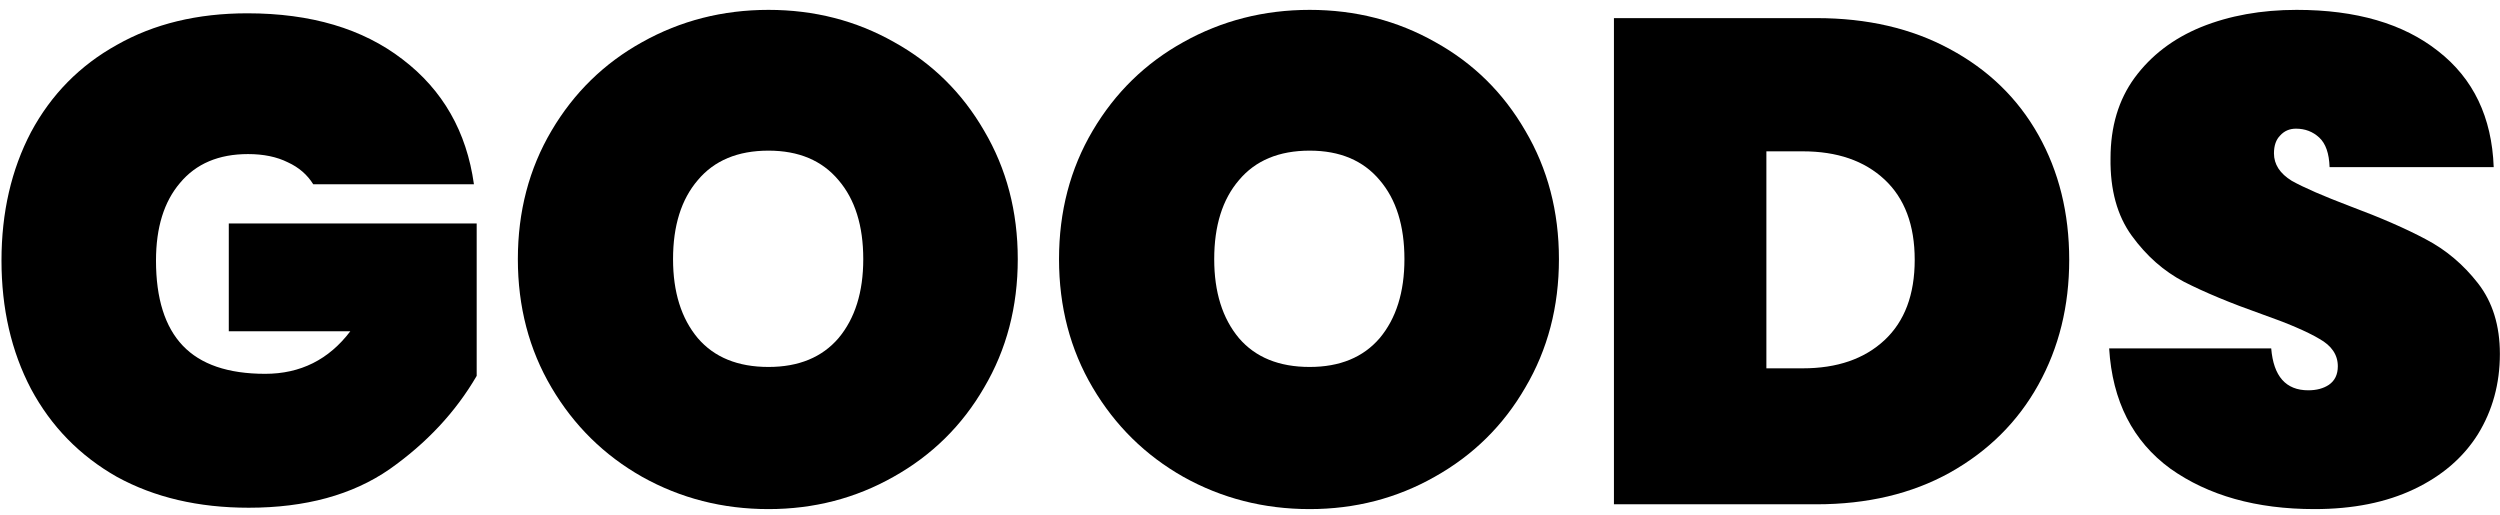 <svg width="233" height="48" viewBox="0 0 233 48" fill="none" xmlns="http://www.w3.org/2000/svg">
<path d="M215.709 47.448C210.291 47.448 205.811 46.189 202.269 43.672C198.771 41.112 196.872 37.379 196.573 32.472H211.677C211.891 35.075 213.043 36.376 215.133 36.376C215.901 36.376 216.541 36.205 217.053 35.864C217.608 35.48 217.885 34.904 217.885 34.136C217.885 33.069 217.309 32.216 216.157 31.576C215.005 30.893 213.213 30.125 210.781 29.272C207.88 28.248 205.469 27.245 203.549 26.264C201.672 25.283 200.051 23.853 198.685 21.976C197.32 20.099 196.659 17.688 196.701 14.744C196.701 11.8 197.448 9.304 198.941 7.256C200.477 5.165 202.547 3.587 205.149 2.52C207.795 1.453 210.76 0.92 214.045 0.92C219.592 0.92 223.987 2.2 227.229 4.76C230.515 7.32 232.243 10.925 232.413 15.576H217.117C217.075 14.296 216.755 13.379 216.157 12.824C215.56 12.269 214.835 11.992 213.981 11.992C213.384 11.992 212.893 12.205 212.509 12.632C212.125 13.016 211.933 13.571 211.933 14.296C211.933 15.32 212.488 16.173 213.597 16.856C214.749 17.496 216.563 18.285 219.037 19.224C221.896 20.291 224.243 21.315 226.077 22.296C227.955 23.277 229.576 24.643 230.941 26.392C232.307 28.141 232.989 30.339 232.989 32.984C232.989 35.757 232.307 38.253 230.941 40.472C229.576 42.648 227.592 44.355 224.989 45.592C222.387 46.829 219.293 47.448 215.709 47.448Z" fill="black"/>
<path d="M169.299 1.688C174.035 1.688 178.174 2.648 181.715 4.568C185.299 6.488 188.051 9.155 189.971 12.568C191.891 15.981 192.851 19.864 192.851 24.216C192.851 28.525 191.891 32.408 189.971 35.864C188.051 39.32 185.299 42.051 181.715 44.056C178.174 46.019 174.035 47 169.299 47H150.419V1.688H169.299ZM168.019 34.328C171.219 34.328 173.758 33.453 175.635 31.704C177.512 29.955 178.451 27.459 178.451 24.216C178.451 20.973 177.512 18.477 175.635 16.728C173.758 14.979 171.219 14.104 168.019 14.104H164.627V34.328H168.019Z" fill="black"/>
<path d="M122.061 47.448C117.795 47.448 113.869 46.445 110.285 44.44C106.744 42.435 103.928 39.661 101.837 36.12C99.746 32.579 98.701 28.589 98.701 24.152C98.701 19.715 99.746 15.725 101.837 12.184C103.928 8.643 106.744 5.891 110.285 3.928C113.869 1.923 117.795 0.92 122.061 0.92C126.328 0.92 130.232 1.923 133.773 3.928C137.315 5.891 140.109 8.643 142.157 12.184C144.248 15.725 145.293 19.715 145.293 24.152C145.293 28.589 144.248 32.579 142.157 36.12C140.109 39.661 137.293 42.435 133.709 44.44C130.168 46.445 126.285 47.448 122.061 47.448ZM122.061 34.2C124.877 34.2 127.053 33.304 128.589 31.512C130.125 29.677 130.893 27.224 130.893 24.152C130.893 21.037 130.125 18.584 128.589 16.792C127.053 14.957 124.877 14.04 122.061 14.04C119.203 14.04 117.005 14.957 115.469 16.792C113.933 18.584 113.165 21.037 113.165 24.152C113.165 27.224 113.933 29.677 115.469 31.512C117.005 33.304 119.203 34.2 122.061 34.2Z" fill="black"/>
<path d="M71.624 47.448C67.357 47.448 63.432 46.445 59.848 44.44C56.306 42.435 53.49 39.661 51.4 36.12C49.309 32.579 48.264 28.589 48.264 24.152C48.264 19.715 49.309 15.725 51.4 12.184C53.49 8.643 56.306 5.891 59.848 3.928C63.432 1.923 67.357 0.92 71.624 0.92C75.89 0.92 79.794 1.923 83.336 3.928C86.877 5.891 89.672 8.643 91.72 12.184C93.81 15.725 94.856 19.715 94.856 24.152C94.856 28.589 93.81 32.579 91.72 36.12C89.672 39.661 86.856 42.435 83.272 44.44C79.73 46.445 75.848 47.448 71.624 47.448ZM71.624 34.2C74.44 34.2 76.616 33.304 78.152 31.512C79.688 29.677 80.456 27.224 80.456 24.152C80.456 21.037 79.688 18.584 78.152 16.792C76.616 14.957 74.44 14.04 71.624 14.04C68.765 14.04 66.568 14.957 65.032 16.792C63.496 18.584 62.728 21.037 62.728 24.152C62.728 27.224 63.496 29.677 65.032 31.512C66.568 33.304 68.765 34.2 71.624 34.2Z" fill="black"/>
<path d="M29.195 17.176C28.64 16.28 27.851 15.598 26.827 15.128C25.803 14.616 24.565 14.36 23.115 14.36C20.384 14.36 18.272 15.256 16.779 17.048C15.285 18.798 14.539 21.208 14.539 24.28C14.539 27.822 15.371 30.467 17.035 32.216C18.699 33.966 21.259 34.84 24.715 34.84C28 34.84 30.645 33.518 32.651 30.872H21.323V20.824H44.427V35.032C42.464 38.403 39.755 41.304 36.299 43.736C32.843 46.126 28.469 47.32 23.179 47.32C18.485 47.32 14.389 46.36 10.891 44.44C7.435 42.478 4.768 39.747 2.891 36.248C1.056 32.75 0.139 28.76 0.139 24.28C0.139 19.8 1.056 15.811 2.891 12.312C4.768 8.814 7.435 6.104 10.891 4.184C14.347 2.222 18.4 1.24 23.051 1.24C28.981 1.24 33.803 2.67 37.515 5.528C41.269 8.387 43.488 12.27 44.171 17.176H29.195Z" fill="black"/>
</svg>
